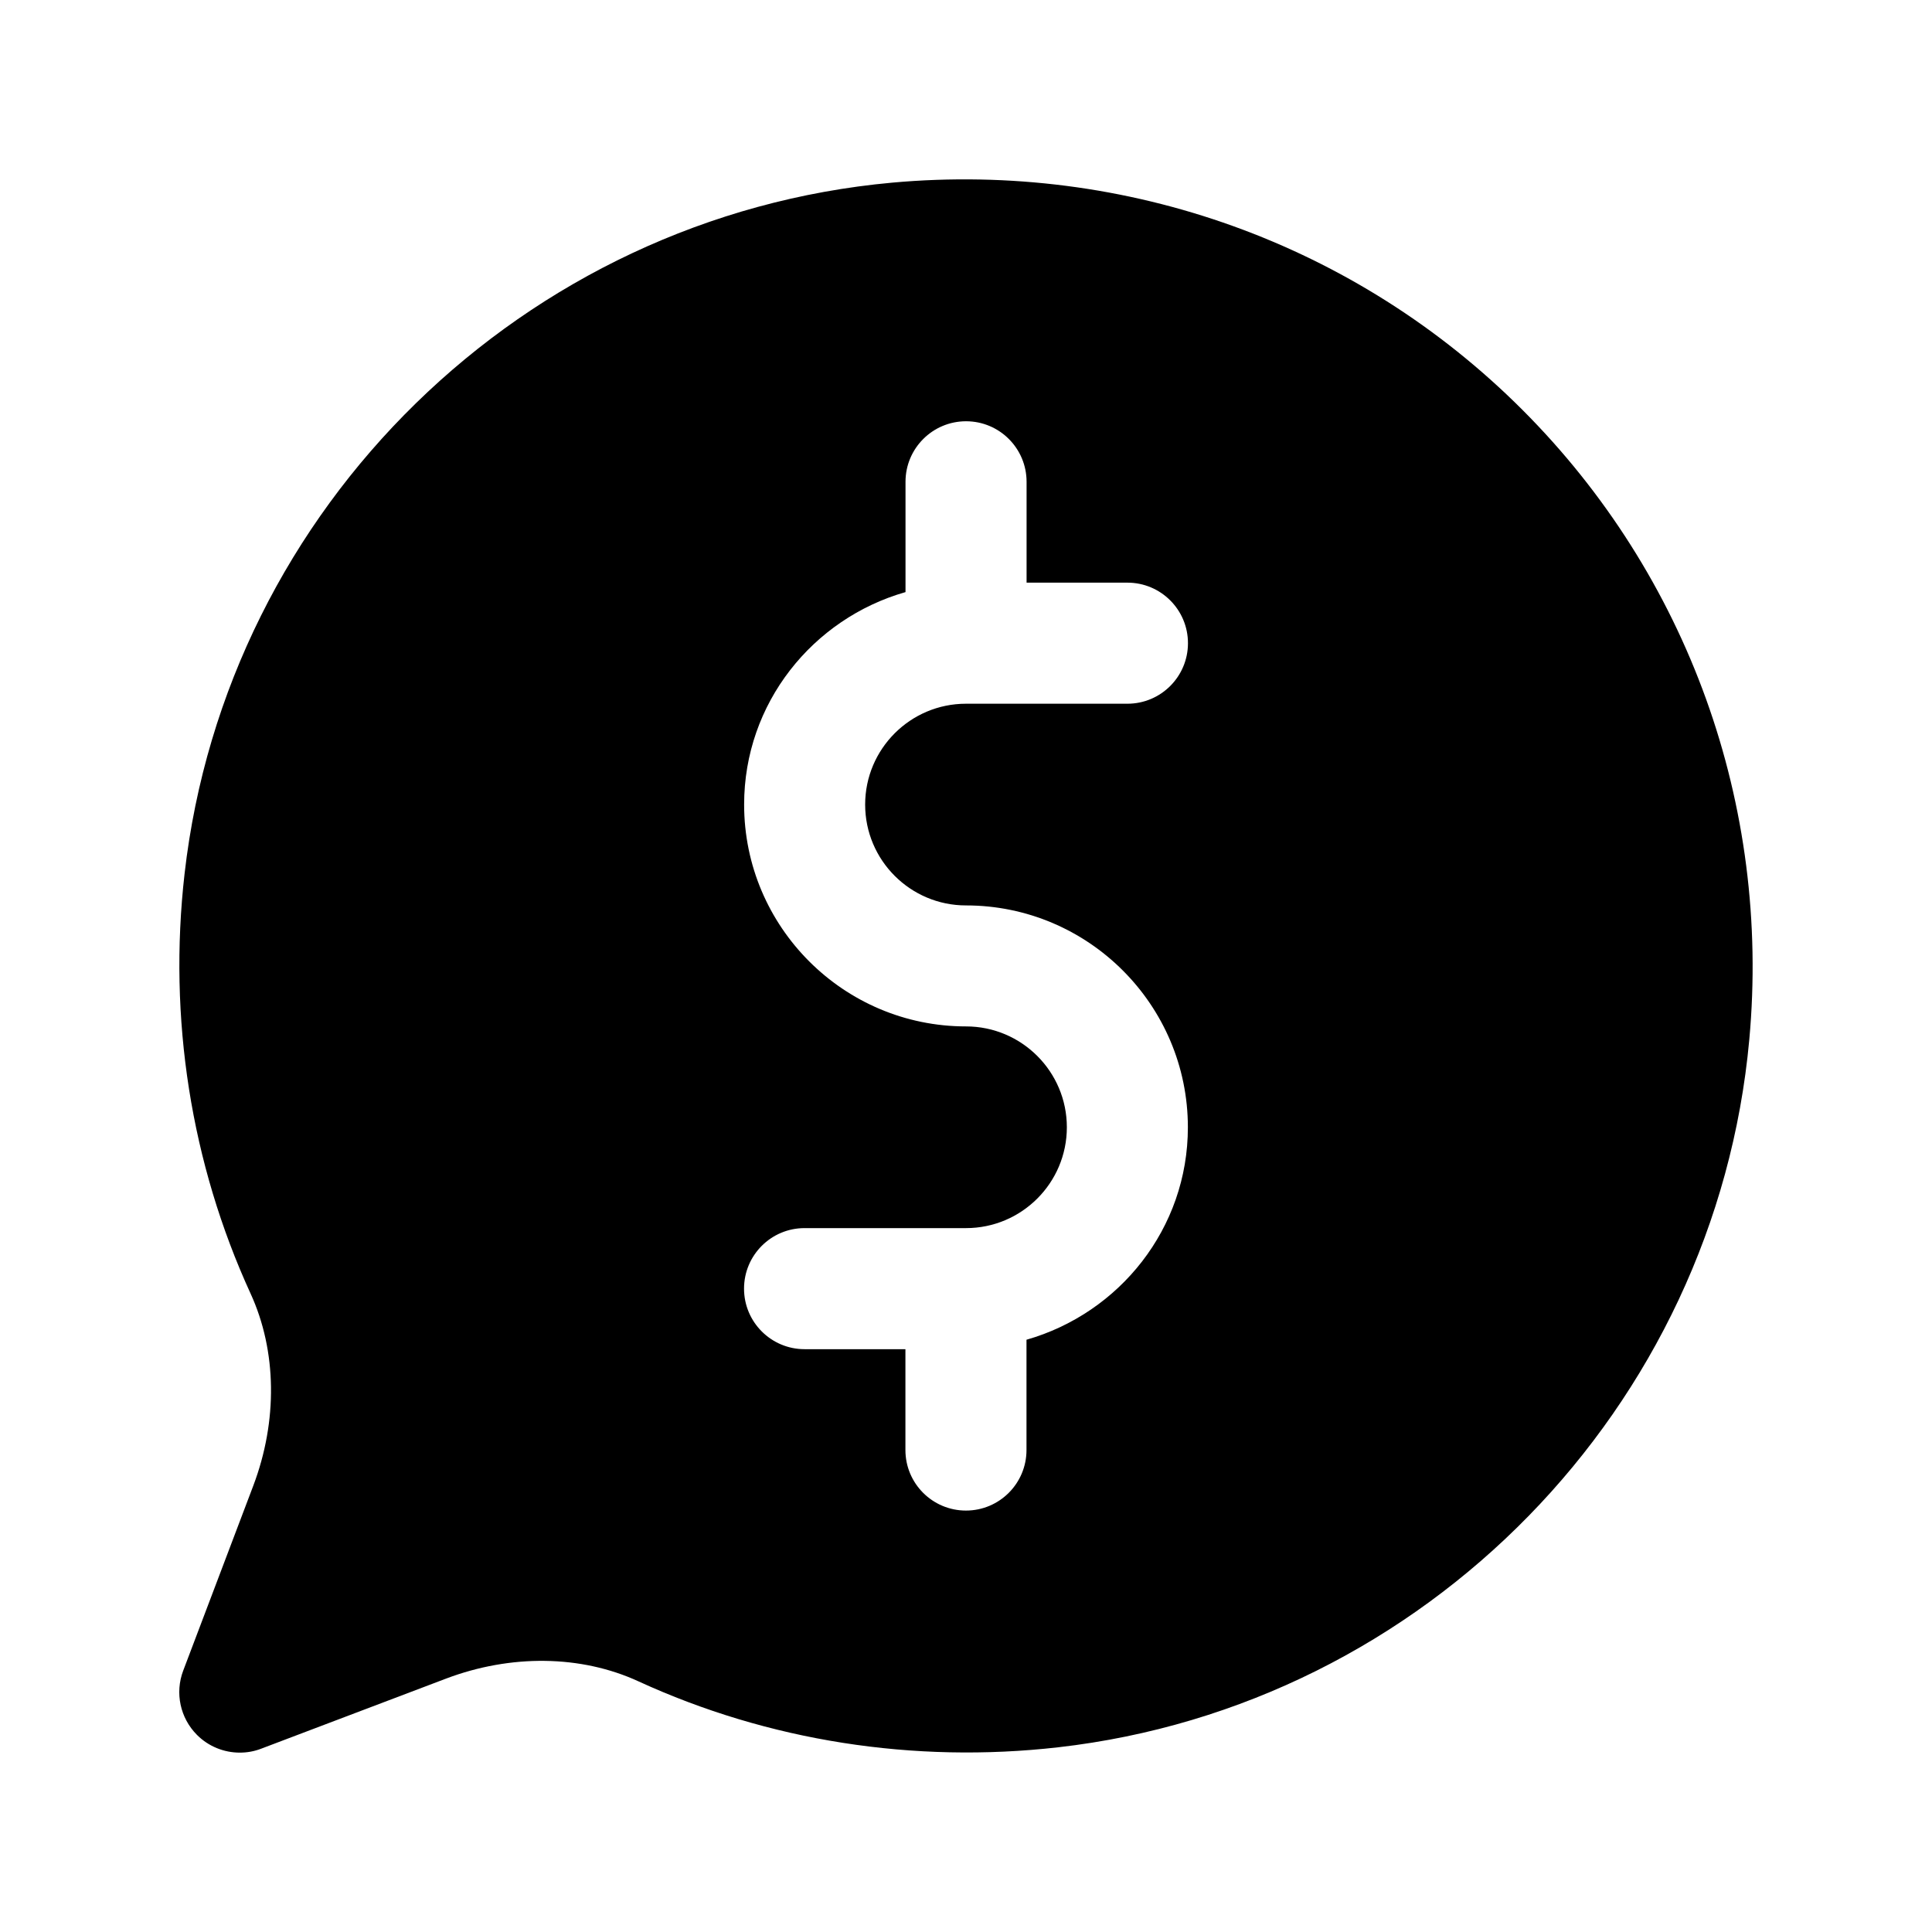 <svg enable-background="new 0 0 45 45" height="45" viewBox="0 0 45 45" width="45" xmlns="http://www.w3.org/2000/svg"><path d="m35.457 9.543c-3.86-3.86-9.212-5.783-14.676-5.289-8.577.782-15.509 7.552-16.482 16.097-.384 3.366.148 6.747 1.537 9.778.613 1.336.635 2.968.062 4.48l-1.631 4.304c-.196.518-.071 1.103.321 1.496.269.27.63.413.997.413.168 0 .337-.029.499-.092l4.305-1.632c1.51-.571 3.144-.551 4.478.062 3.029 1.391 6.412 1.92 9.779 1.538 8.544-.973 15.314-7.905 16.098-16.481.501-5.466-1.427-10.814-5.287-14.674zm-12.957 11.546c2.85 0 5.168 2.318 5.168 5.168 0 2.358-1.596 4.33-3.759 4.948v2.569c0 .778-.631 1.41-1.41 1.41s-1.41-.631-1.41-1.41v-2.349h-2.349c-.778 0-1.41-.631-1.41-1.41s.631-1.41 1.41-1.41h3.76c1.296 0 2.349-1.053 2.349-2.349s-1.053-2.349-2.349-2.349c-2.85 0-5.168-2.318-5.168-5.168 0-2.358 1.596-4.33 3.759-4.948v-2.569c0-.778.631-1.41 1.41-1.41s1.41.631 1.41 1.41v2.349h2.349c.778 0 1.41.631 1.41 1.41 0 .778-.631 1.41-1.41 1.41h-3.76c-1.296 0-2.349 1.053-2.349 2.349s1.053 2.349 2.349 2.349z"/></svg>